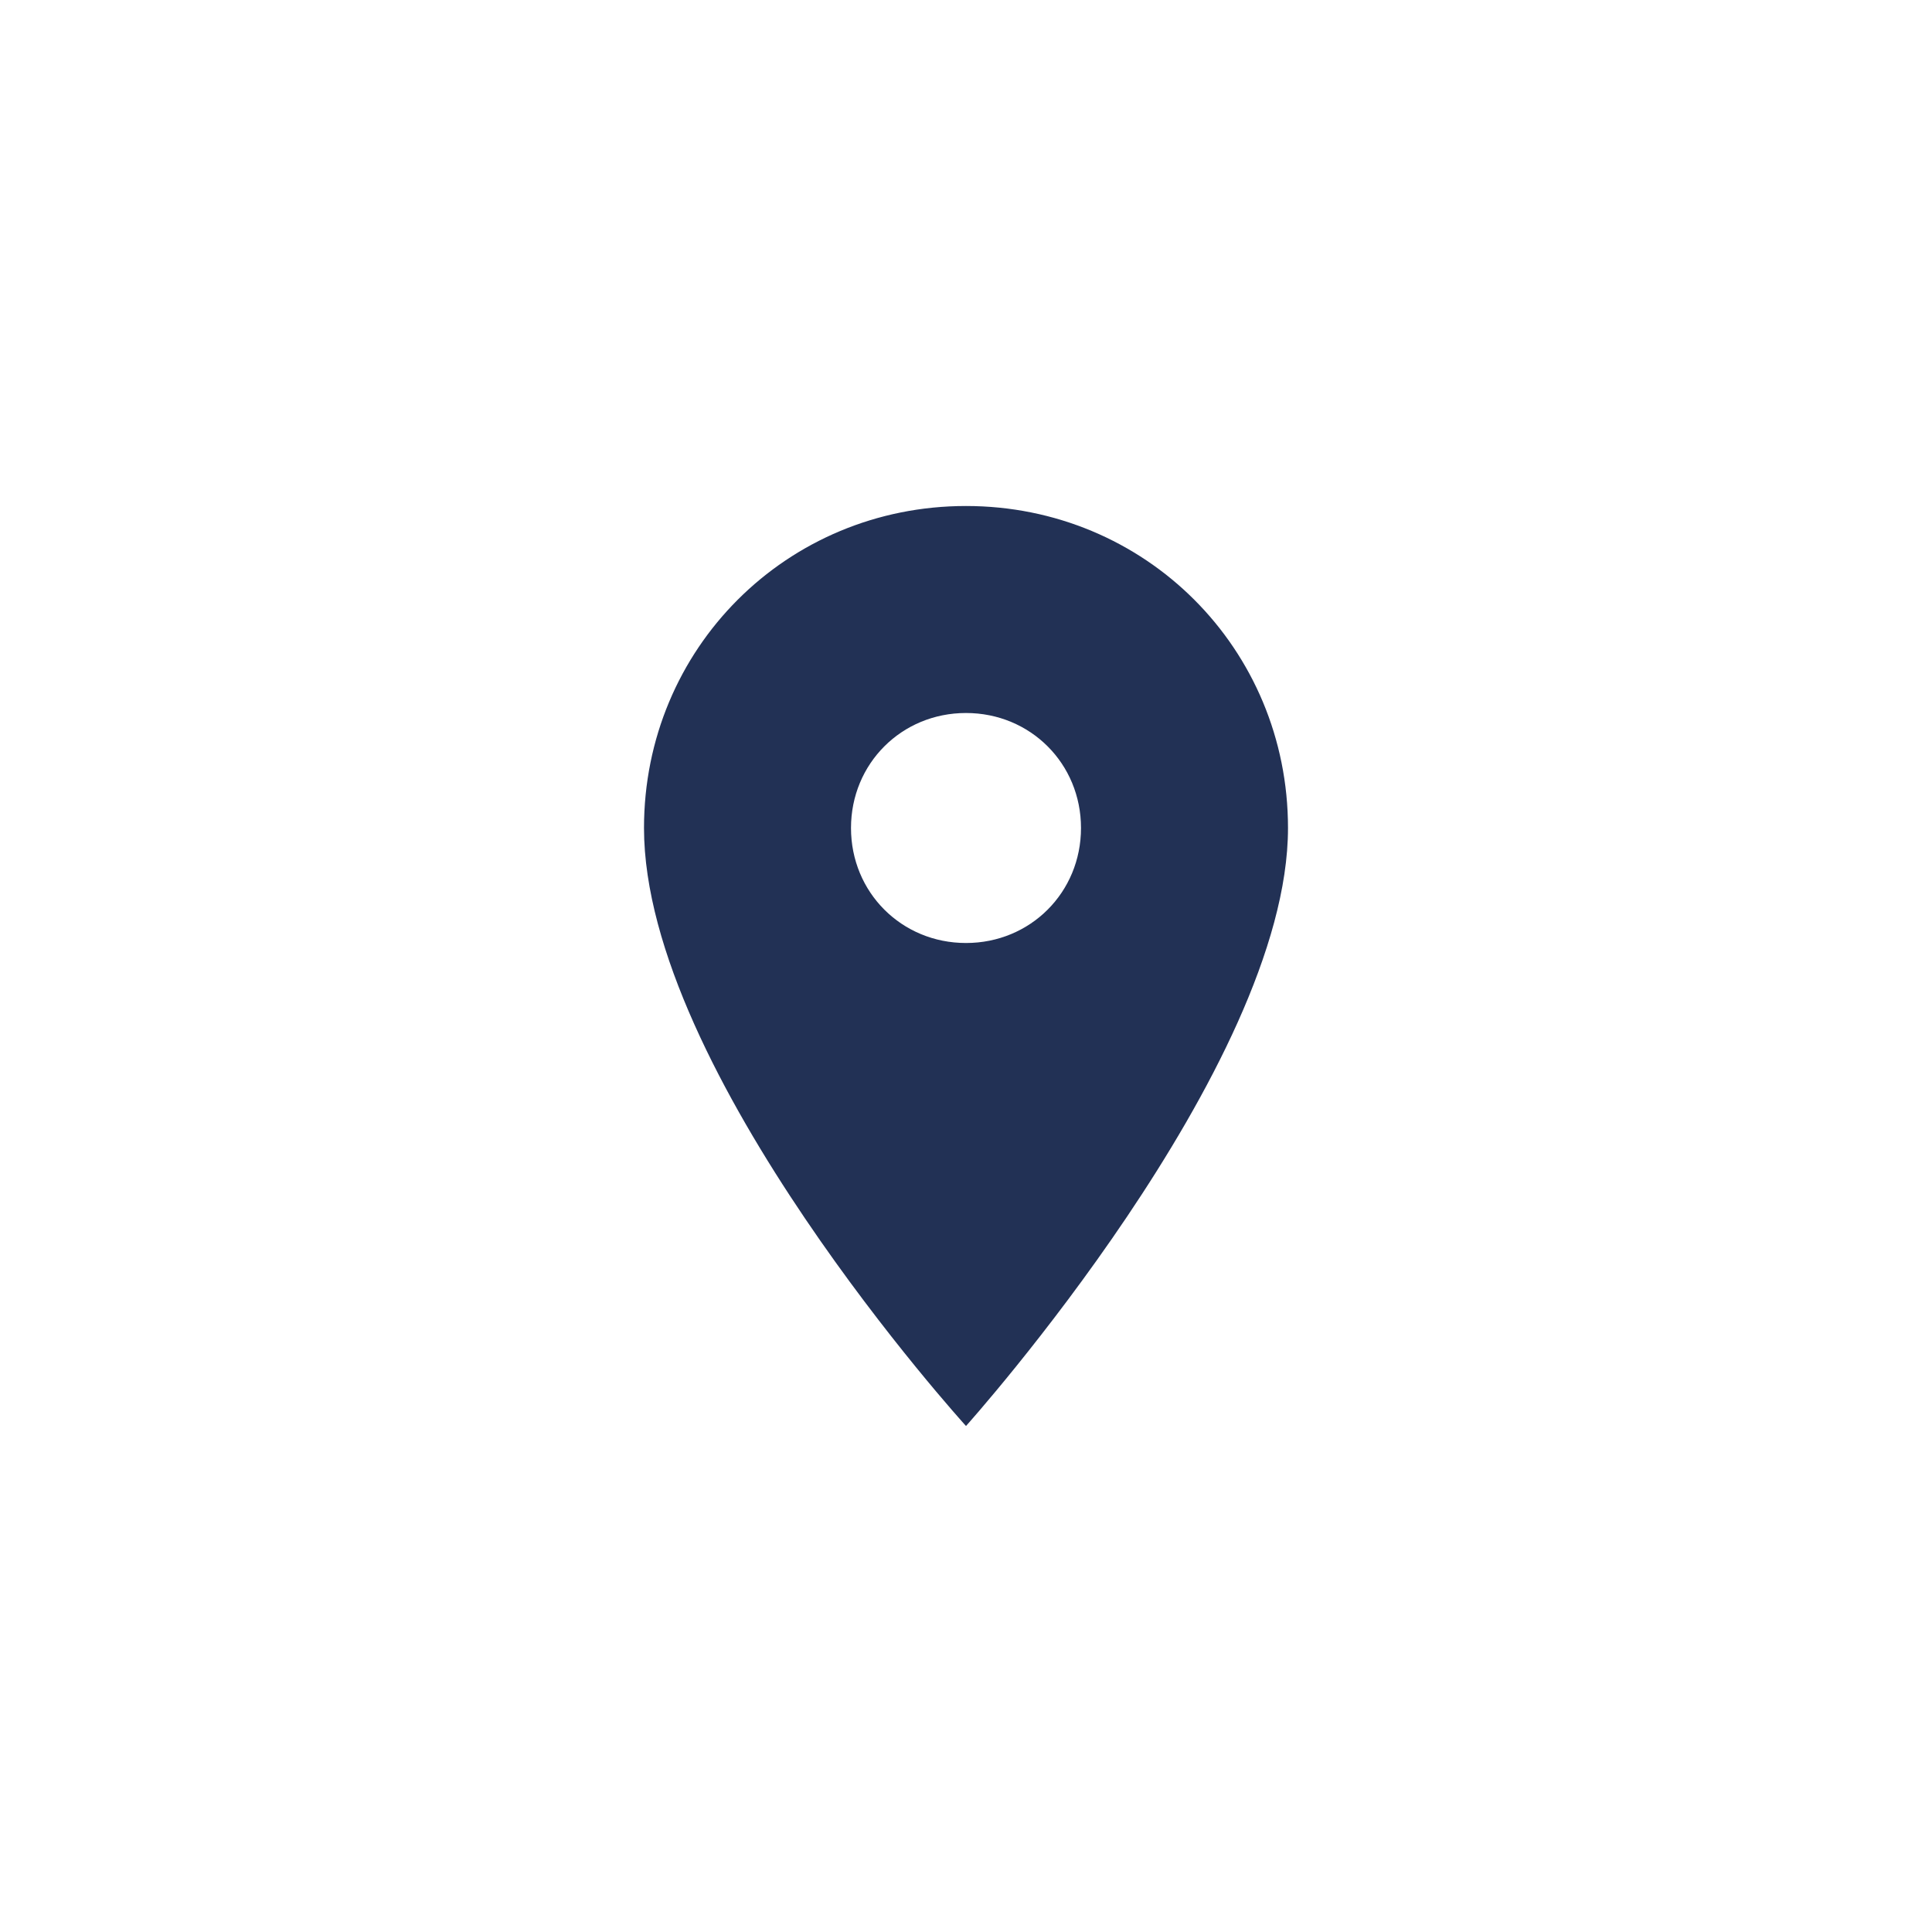 <?xml version="1.0" encoding="utf-8"?>
<!-- Generator: Adobe Illustrator 26.0.0, SVG Export Plug-In . SVG Version: 6.00 Build 0)  -->
<svg version="1.1" id="Calque_1" xmlns="http://www.w3.org/2000/svg" xmlns:xlink="http://www.w3.org/1999/xlink" x="0px" y="0px"
	 viewBox="0 0 42 42" style="enable-background:new 0 0 42 42;" xml:space="preserve">
<style type="text/css">
	.st0{fill:#223155;}
</style>
<path class="st0" d="M21,11c-3.9,0-7,3.1-7,7c0,5.3,7,13,7,13s7-7.8,7-13C28,14.1,24.9,11,21,11z M21,20.5c-1.4,0-2.5-1.1-2.5-2.5
	s1.1-2.5,2.5-2.5s2.5,1.1,2.5,2.5S22.4,20.5,21,20.5z"/>
</svg>
